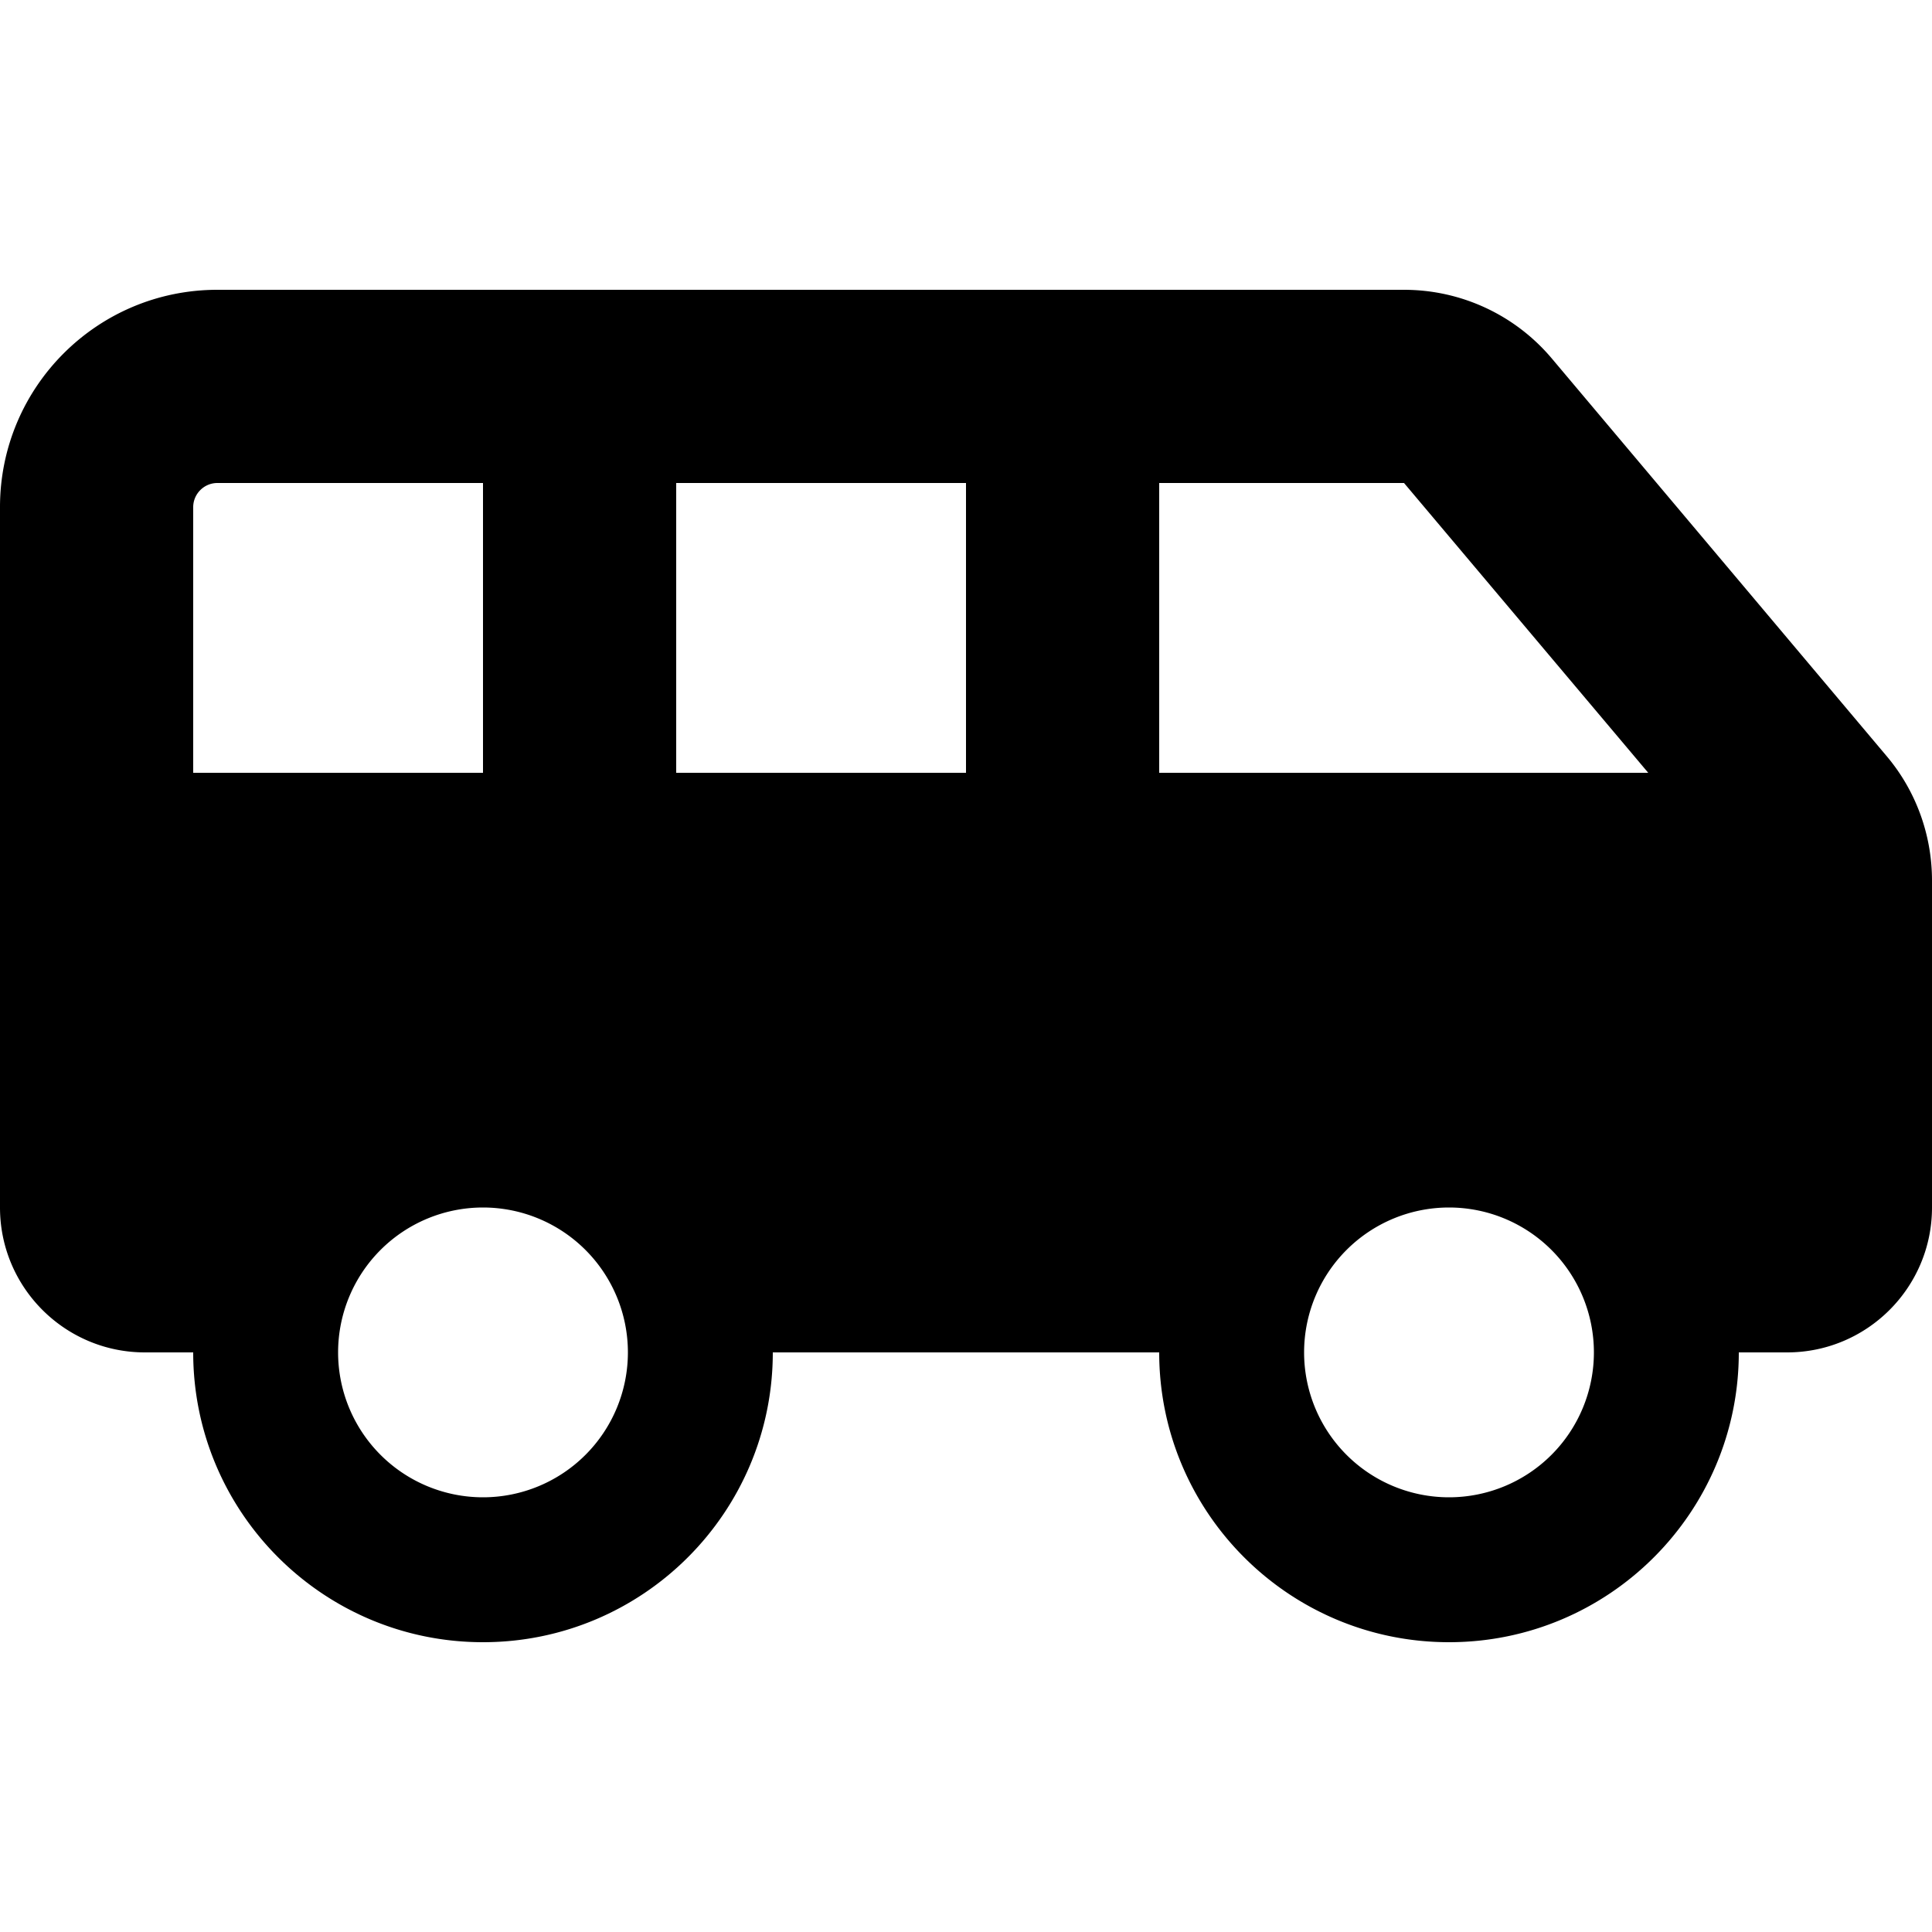 <?xml version="1.0" encoding="utf-8"?>
<!-- Generator: www.svgicons.com -->
<svg xmlns="http://www.w3.org/2000/svg" width="800" height="800" viewBox="0 0 640 512">
<path fill="currentColor" d="M64 104v88h96V96H72c-4.4 0-8 3.6-8 8m482 88l-80.9-96H384v96zm-226 0V96h-96v96zm272 192h-16c0 53-43 96-96 96s-96-43-96-96H256c0 53-43 96-96 96s-96-43-96-96H48c-26.5 0-48-21.5-48-48V104c0-39.8 32.2-72 72-72h393.1c18.9 0 36.8 8.3 49 22.8L625 186.5c9.7 11.5 15 26.1 15 41.2V336c0 26.5-21.5 48-48 48m-64 0a48 48 0 1 0-96 0a48 48 0 1 0 96 0m-368 48a48 48 0 1 0 0-96a48 48 0 1 0 0 96"/>
</svg>